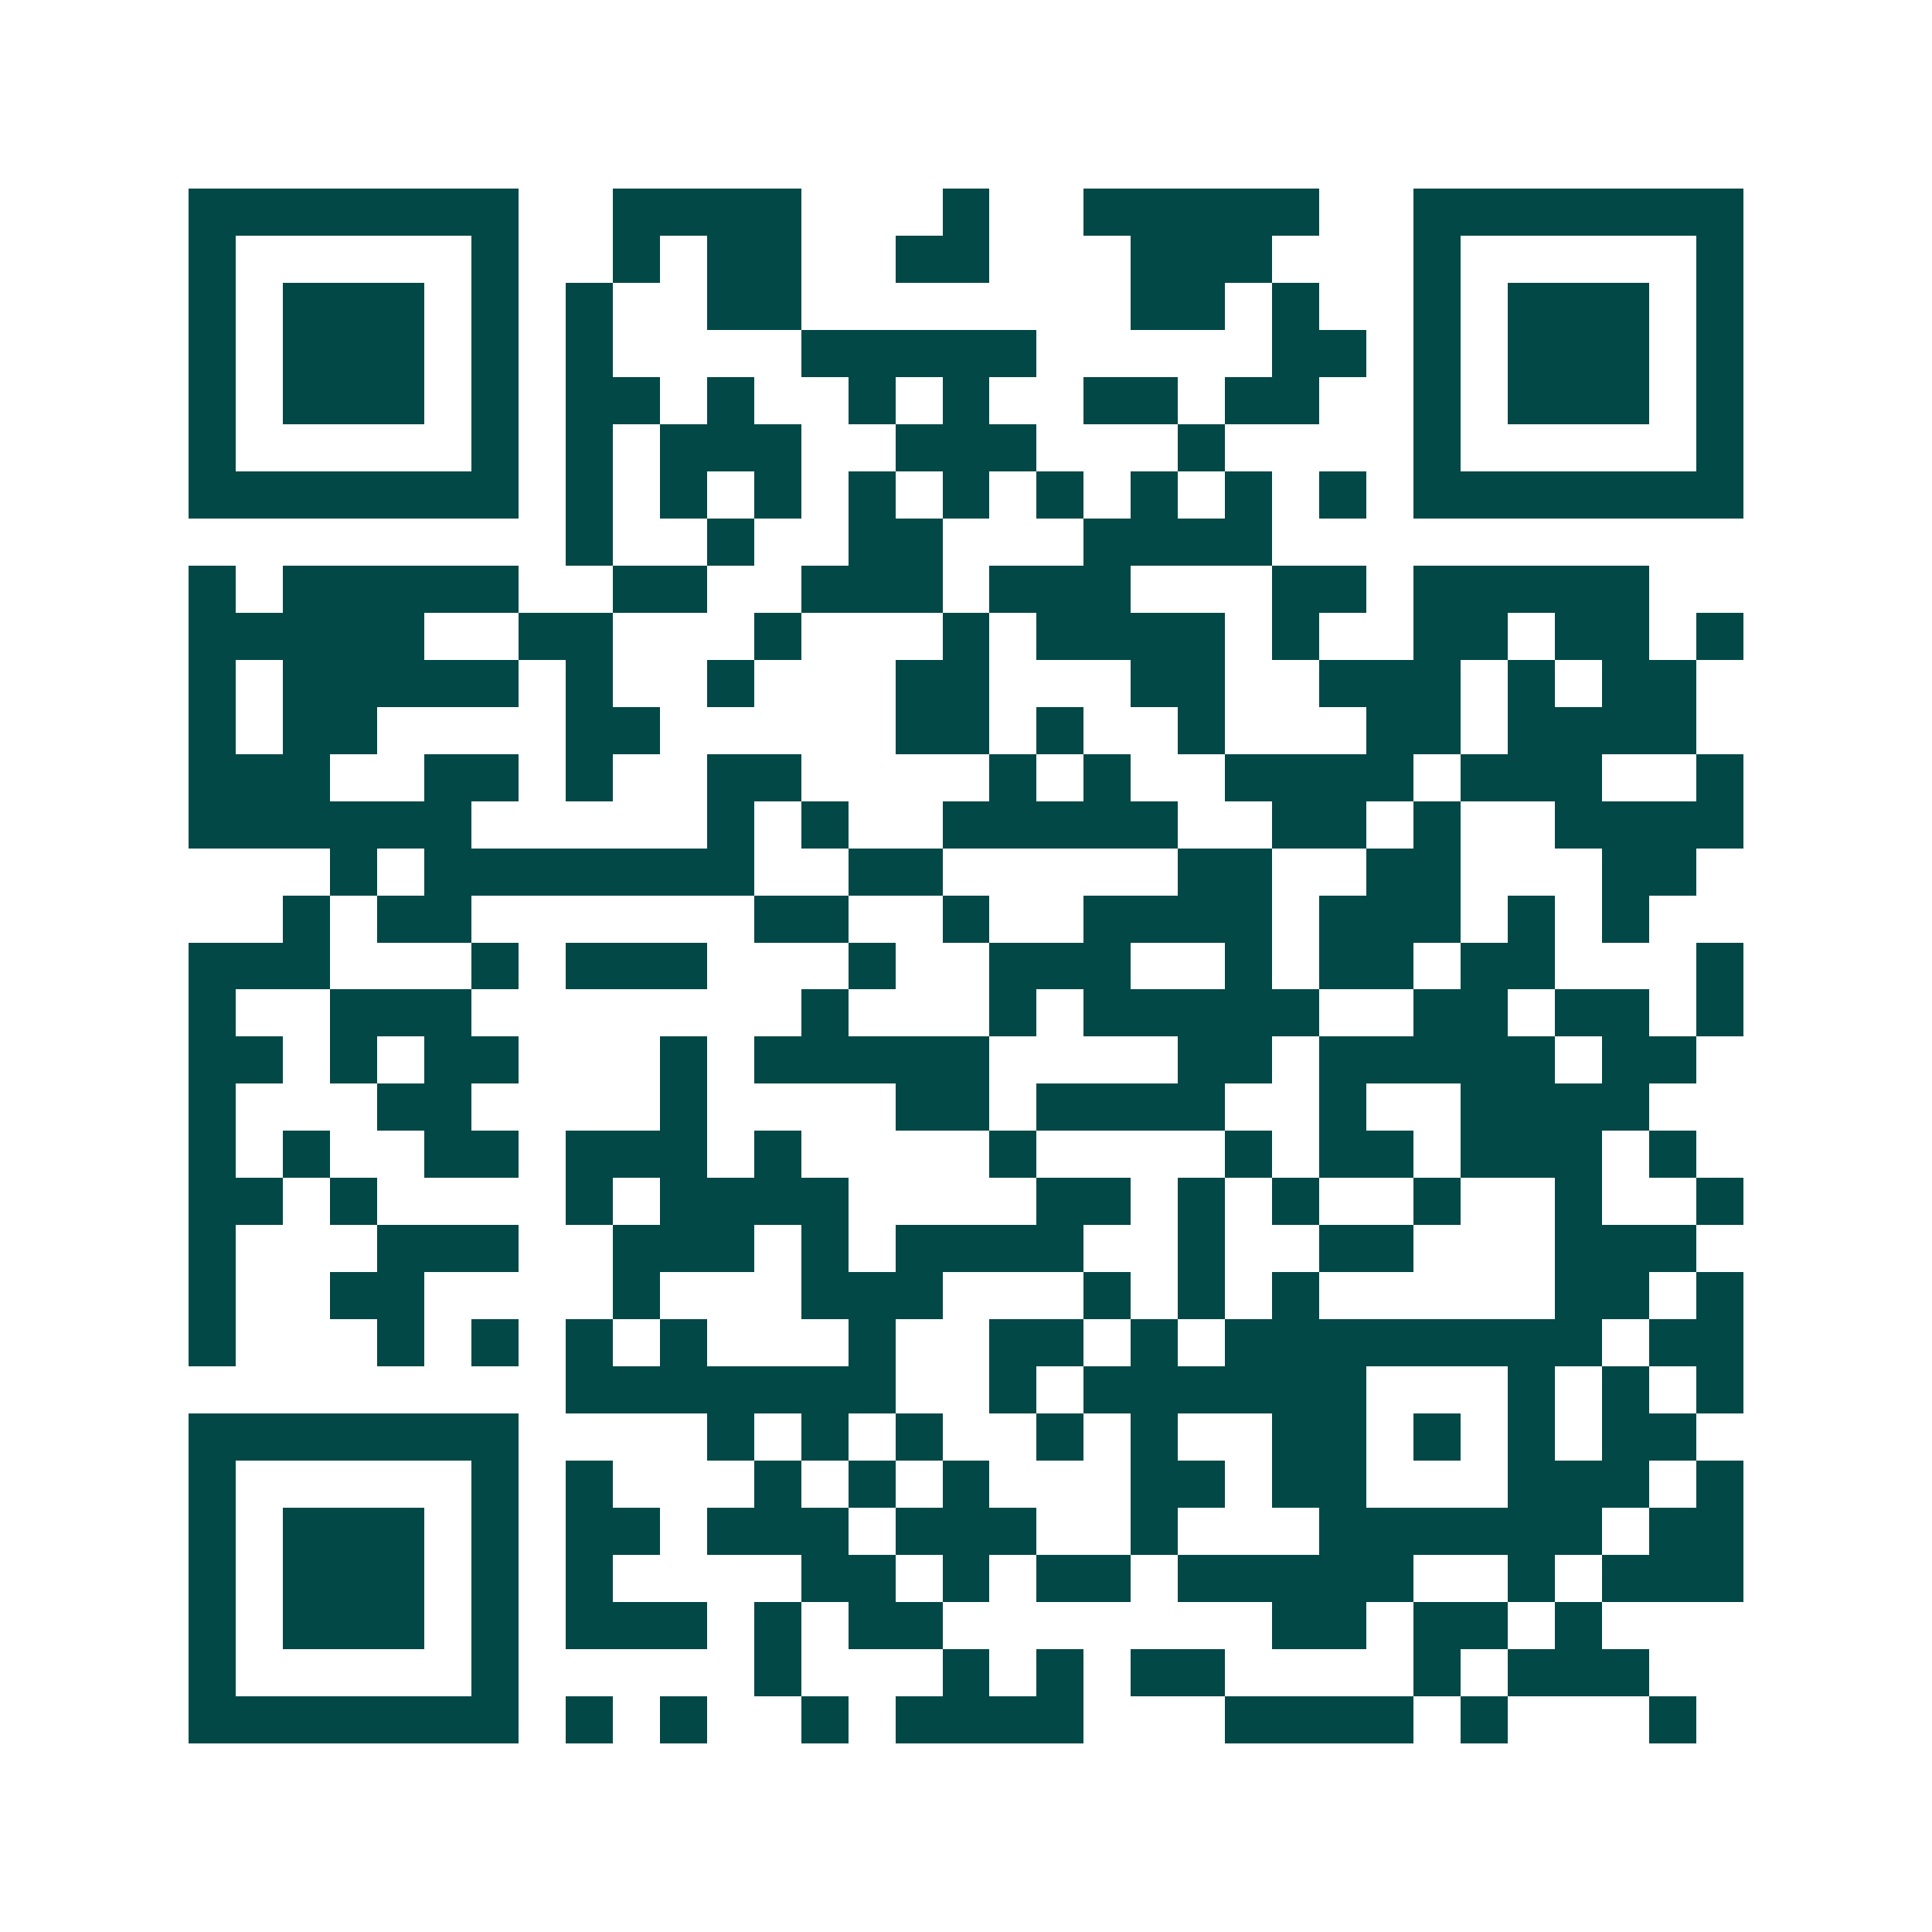<svg xmlns="http://www.w3.org/2000/svg" width="200" height="200" viewBox="0 0 41 41" shape-rendering="crispEdges"><path fill="#ffffff" d="M0 0h41v41H0z"/><path stroke="#014847" d="M4 4.5h7m2 0h4m3 0h1m2 0h5m2 0h7M4 5.5h1m5 0h1m2 0h1m1 0h2m2 0h2m3 0h3m3 0h1m5 0h1M4 6.5h1m1 0h3m1 0h1m1 0h1m2 0h2m7 0h2m1 0h1m2 0h1m1 0h3m1 0h1M4 7.5h1m1 0h3m1 0h1m1 0h1m4 0h5m5 0h2m1 0h1m1 0h3m1 0h1M4 8.5h1m1 0h3m1 0h1m1 0h2m1 0h1m2 0h1m1 0h1m2 0h2m1 0h2m2 0h1m1 0h3m1 0h1M4 9.5h1m5 0h1m1 0h1m1 0h3m2 0h3m3 0h1m4 0h1m5 0h1M4 10.5h7m1 0h1m1 0h1m1 0h1m1 0h1m1 0h1m1 0h1m1 0h1m1 0h1m1 0h1m1 0h7M12 11.5h1m2 0h1m2 0h2m3 0h4M4 12.5h1m1 0h5m2 0h2m2 0h3m1 0h3m3 0h2m1 0h5M4 13.5h5m2 0h2m3 0h1m3 0h1m1 0h4m1 0h1m2 0h2m1 0h2m1 0h1M4 14.5h1m1 0h5m1 0h1m2 0h1m3 0h2m3 0h2m2 0h3m1 0h1m1 0h2M4 15.5h1m1 0h2m4 0h2m5 0h2m1 0h1m2 0h1m3 0h2m1 0h4M4 16.5h3m2 0h2m1 0h1m2 0h2m4 0h1m1 0h1m2 0h4m1 0h3m2 0h1M4 17.5h6m5 0h1m1 0h1m2 0h5m2 0h2m1 0h1m2 0h4M7 18.5h1m1 0h7m2 0h2m5 0h2m2 0h2m3 0h2M6 19.5h1m1 0h2m6 0h2m2 0h1m2 0h4m1 0h3m1 0h1m1 0h1M4 20.5h3m3 0h1m1 0h3m3 0h1m2 0h3m2 0h1m1 0h2m1 0h2m3 0h1M4 21.5h1m2 0h3m7 0h1m3 0h1m1 0h5m2 0h2m1 0h2m1 0h1M4 22.5h2m1 0h1m1 0h2m3 0h1m1 0h5m4 0h2m1 0h5m1 0h2M4 23.5h1m3 0h2m4 0h1m4 0h2m1 0h4m2 0h1m2 0h4M4 24.5h1m1 0h1m2 0h2m1 0h3m1 0h1m4 0h1m4 0h1m1 0h2m1 0h3m1 0h1M4 25.5h2m1 0h1m4 0h1m1 0h4m4 0h2m1 0h1m1 0h1m2 0h1m2 0h1m2 0h1M4 26.5h1m3 0h3m2 0h3m1 0h1m1 0h4m2 0h1m2 0h2m3 0h3M4 27.5h1m2 0h2m4 0h1m3 0h3m3 0h1m1 0h1m1 0h1m5 0h2m1 0h1M4 28.5h1m3 0h1m1 0h1m1 0h1m1 0h1m3 0h1m2 0h2m1 0h1m1 0h8m1 0h2M12 29.5h7m2 0h1m1 0h6m3 0h1m1 0h1m1 0h1M4 30.5h7m4 0h1m1 0h1m1 0h1m2 0h1m1 0h1m2 0h2m1 0h1m1 0h1m1 0h2M4 31.5h1m5 0h1m1 0h1m3 0h1m1 0h1m1 0h1m3 0h2m1 0h2m3 0h3m1 0h1M4 32.5h1m1 0h3m1 0h1m1 0h2m1 0h3m1 0h3m2 0h1m3 0h6m1 0h2M4 33.5h1m1 0h3m1 0h1m1 0h1m4 0h2m1 0h1m1 0h2m1 0h5m2 0h1m1 0h3M4 34.5h1m1 0h3m1 0h1m1 0h3m1 0h1m1 0h2m7 0h2m1 0h2m1 0h1M4 35.5h1m5 0h1m5 0h1m3 0h1m1 0h1m1 0h2m4 0h1m1 0h3M4 36.5h7m1 0h1m1 0h1m2 0h1m1 0h4m3 0h4m1 0h1m3 0h1"/></svg>
